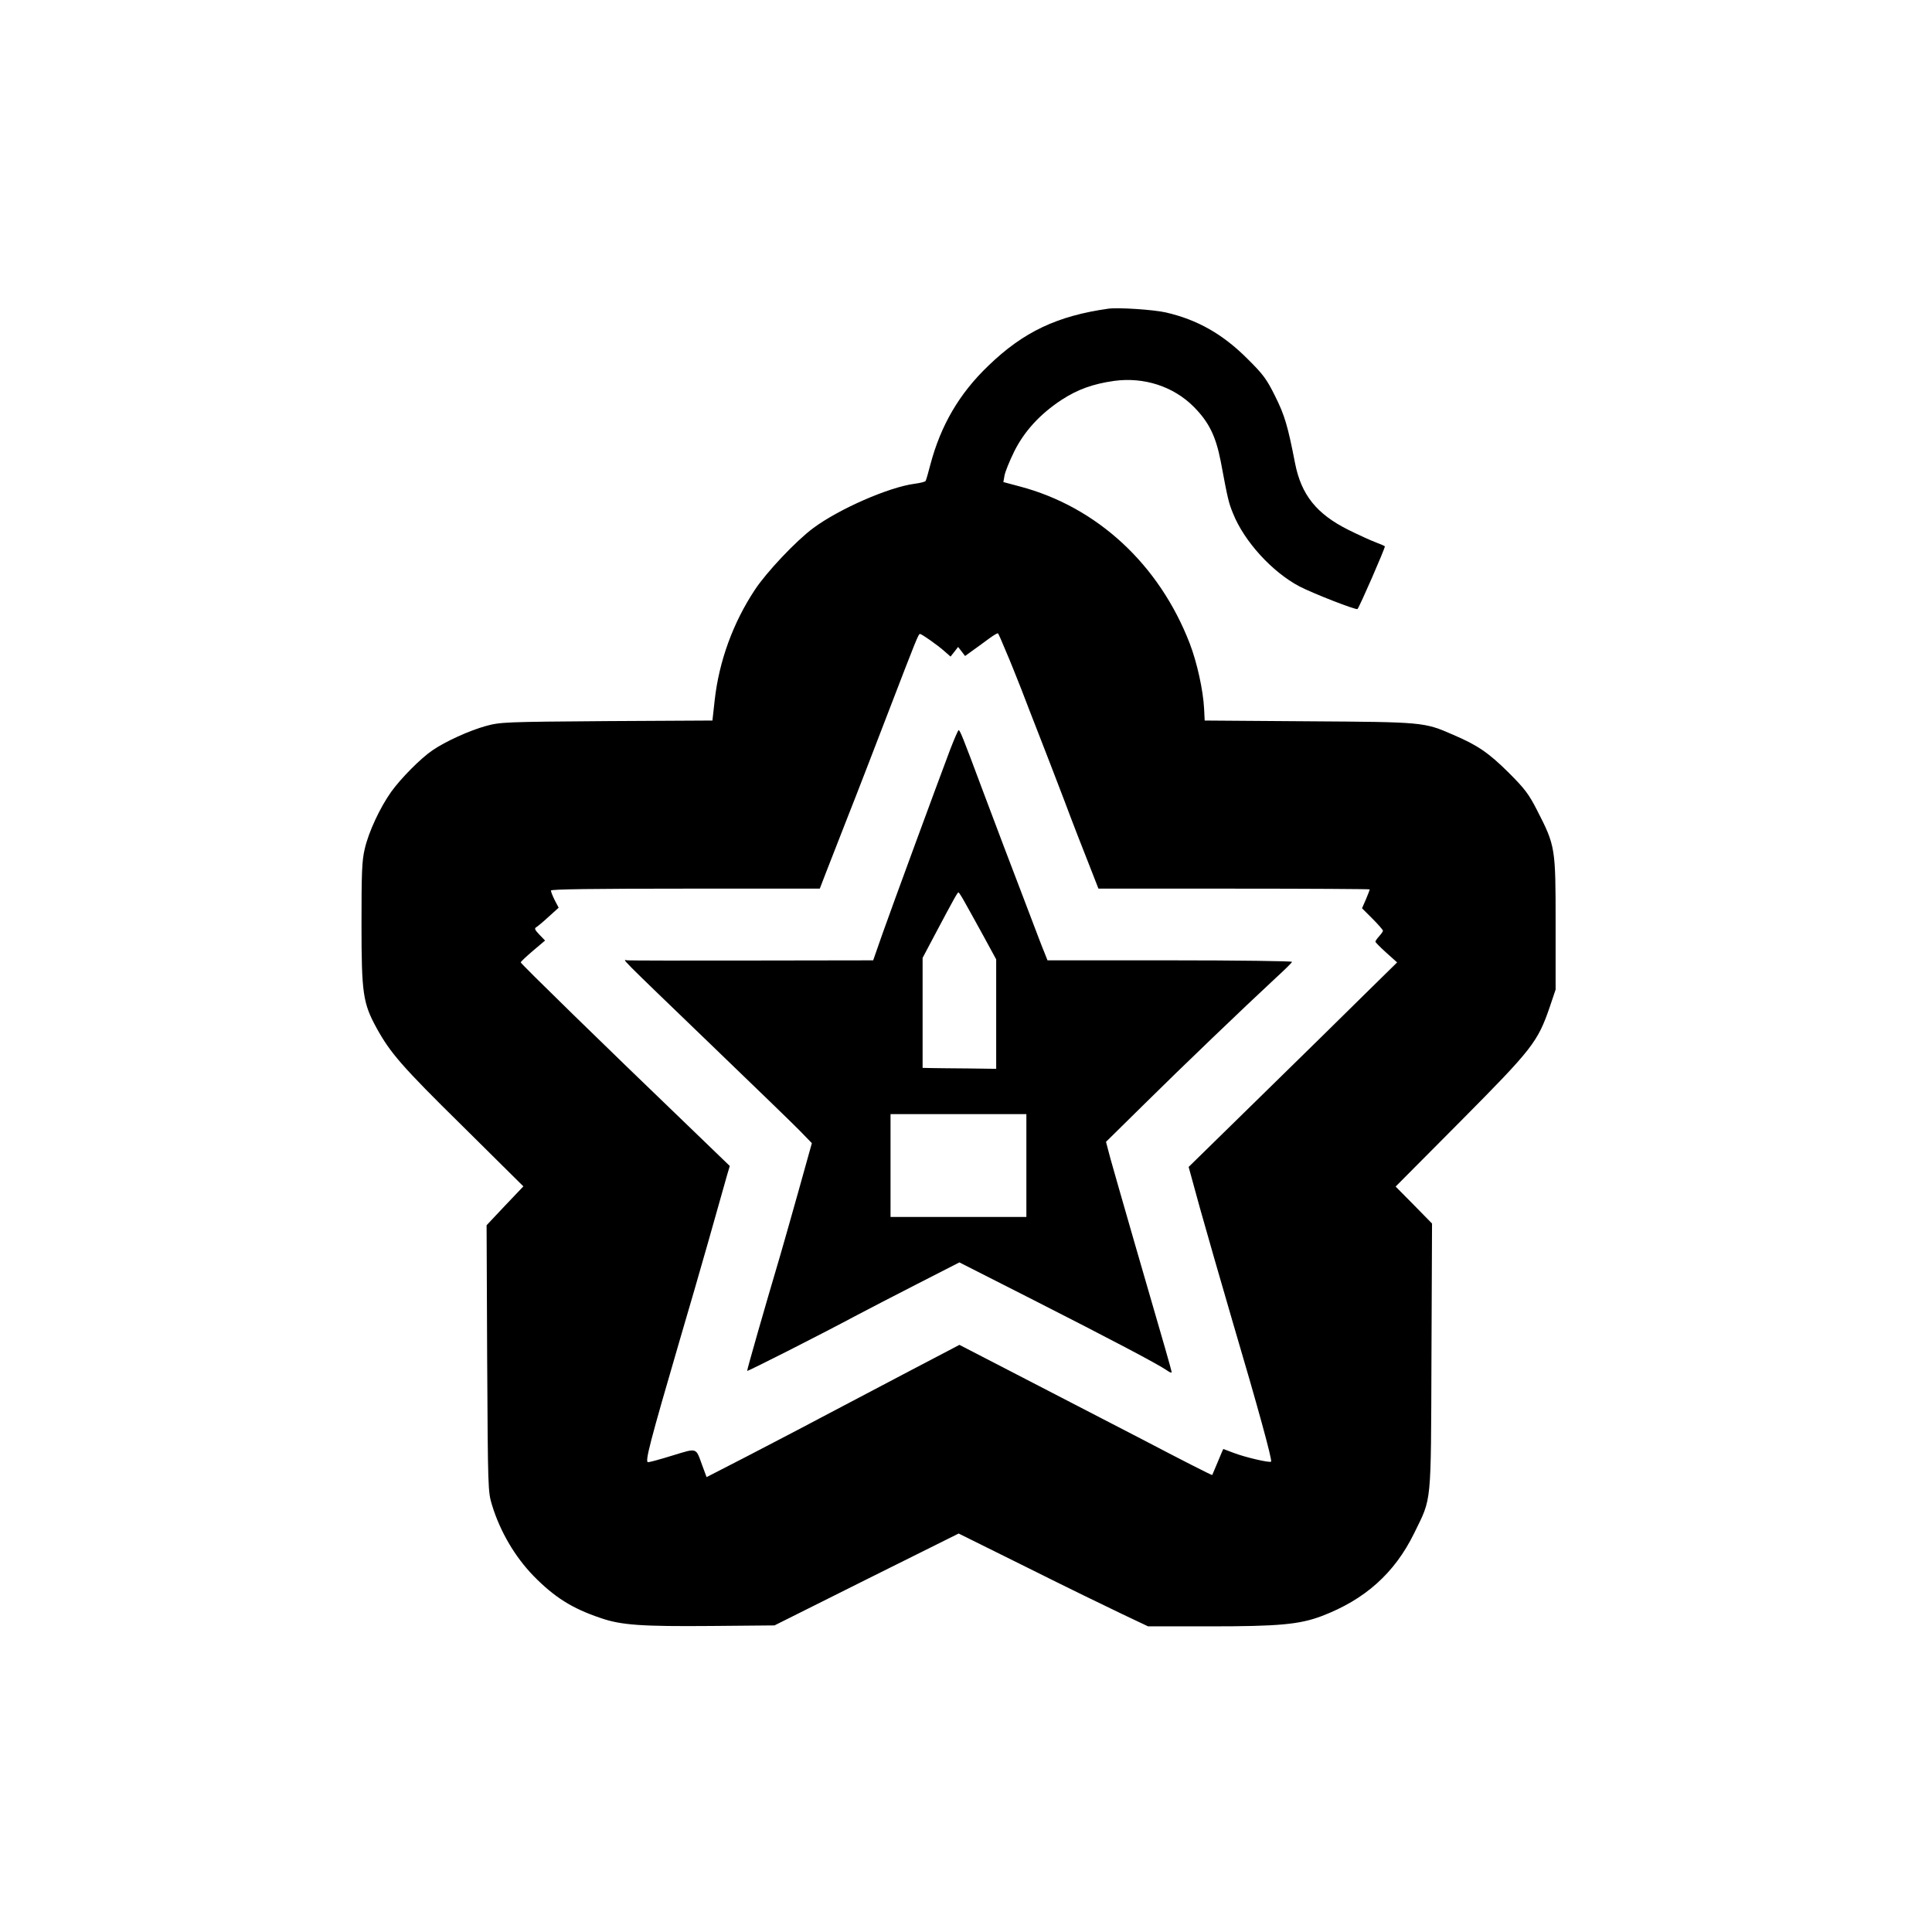 <?xml version="1.0" standalone="no"?>
<!DOCTYPE svg PUBLIC "-//W3C//DTD SVG 20010904//EN"
 "http://www.w3.org/TR/2001/REC-SVG-20010904/DTD/svg10.dtd">
<svg version="1.0" xmlns="http://www.w3.org/2000/svg"
 width="1024pt" height="1024pt" viewBox="0 0 1024 1024"
 preserveAspectRatio="xMidYMid meet">

<g transform="translate(0,1024) scale(0.1,-0.1)"
fill="#000000" stroke="none">
<path d="M5875 8604 c-271 -38 -451 -123 -636 -302 -155 -148 -253 -317 -308
-525 -11 -43 -22 -81 -25 -86 -3 -5 -29 -11 -58 -15 -138 -18 -404 -135 -539
-236 -91 -68 -246 -232 -308 -326 -116 -175 -190 -379 -213 -585 l-12 -108
-560 -3 c-542 -4 -564 -5 -641 -26 -87 -24 -215 -82 -283 -129 -62 -42 -167
-148 -218 -219 -60 -84 -121 -215 -141 -304 -15 -63 -17 -127 -17 -400 0 -367
8 -417 80 -549 73 -132 133 -202 453 -517 l325 -322 -98 -103 -97 -103 3 -706
c4 -695 4 -706 26 -778 43 -140 121 -273 220 -375 111 -113 204 -172 356 -223
109 -38 221 -45 586 -42 l335 3 488 244 488 243 367 -182 c202 -101 428 -211
502 -246 l135 -64 330 0 c362 0 472 10 589 54 230 87 388 228 492 441 93 191
88 135 91 935 l3 705 -96 98 -97 98 345 347 c381 384 408 419 472 605 l31 92
0 350 c0 402 -1 411 -98 600 -44 86 -65 114 -151 200 -106 105 -164 145 -295
201 -153 67 -158 67 -766 71 l-550 4 -3 62 c-5 98 -37 244 -76 346 -162 420
-492 725 -902 833 l-86 23 6 34 c3 19 26 76 51 127 54 109 138 200 252 275 85
55 165 84 277 100 159 22 316 -29 424 -138 80 -81 116 -155 142 -288 38 -203
42 -220 66 -278 59 -147 207 -309 351 -385 73 -38 302 -127 308 -120 12 14
145 319 145 332 0 2 -21 11 -47 21 -27 10 -93 40 -147 67 -168 84 -249 185
-282 353 -38 196 -55 254 -105 354 -45 91 -63 116 -148 200 -131 131 -266 207
-432 245 -66 15 -251 27 -304 20z m-543 -1817 c22 -50 57 -139 80 -197 22 -58
64 -166 93 -240 29 -74 90 -232 135 -350 44 -118 104 -272 132 -342 l50 -128
719 0 c395 0 719 -2 719 -4 0 -2 -9 -26 -20 -52 l-21 -48 56 -56 c30 -30 55
-59 55 -63 0 -4 -9 -17 -20 -29 -11 -12 -20 -25 -20 -29 0 -4 26 -30 57 -58
l58 -52 -170 -167 c-94 -93 -342 -337 -553 -543 l-382 -374 59 -215 c33 -118
111 -390 174 -605 134 -453 211 -734 204 -742 -8 -7 -138 23 -200 47 -29 11
-52 20 -53 20 -1 0 -14 -30 -29 -67 -16 -38 -29 -69 -30 -71 -2 -2 -169 83
-371 189 -203 105 -504 261 -669 346 l-300 155 -55 -29 c-51 -26 -242 -127
-685 -360 -99 -53 -275 -144 -390 -204 l-210 -108 -23 62 c-35 96 -24 93 -156
53 -64 -20 -123 -36 -131 -36 -18 0 8 100 170 655 26 88 60 205 76 260 24 82
115 400 173 608 l14 47 -226 218 c-431 414 -882 854 -882 861 0 4 29 31 64 61
l65 55 -30 31 c-25 26 -28 34 -16 40 8 5 38 30 66 56 l52 47 -21 40 c-11 22
-20 45 -20 51 0 7 226 10 713 10 l712 0 32 83 c18 45 70 179 116 297 47 118
143 368 215 555 149 388 160 415 168 415 9 0 93 -59 129 -91 l33 -29 20 25 20
26 19 -24 18 -24 43 31 c24 17 62 45 85 62 23 17 44 29 46 27 3 -1 22 -45 43
-96z"/>
<path d="M5036 6267 c-68 -180 -306 -827 -358 -974 l-50 -143 -642 -1 c-352
-1 -650 0 -661 1 -24 2 -67 45 455 -458 217 -209 424 -409 459 -445 l64 -66
-72 -258 c-40 -142 -83 -294 -96 -338 -86 -290 -175 -602 -175 -611 0 -5 381
188 585 297 50 26 191 100 315 163 l225 115 394 -200 c407 -207 656 -338 704
-371 15 -11 27 -16 27 -11 0 4 -16 62 -35 128 -79 270 -268 926 -290 1006
l-23 87 202 199 c199 197 532 516 696 668 47 43 87 82 88 87 2 4 -289 8 -646
8 l-650 0 -17 43 c-10 23 -34 87 -55 142 -21 55 -56 147 -78 205 -22 58 -59
155 -82 215 -23 61 -75 198 -115 305 -101 271 -117 310 -124 310 -3 0 -23 -46
-45 -103z m78 -810 c16 -28 60 -108 98 -177 l68 -125 0 -290 0 -290 -148 2
c-81 0 -168 2 -194 2 l-48 1 0 292 0 291 64 121 c105 198 121 226 126 226 3 0
18 -24 34 -53z m326 -1394 l0 -273 -360 0 -360 0 0 273 0 272 360 0 360 0 0
-272z"/>
</g>
</svg>
